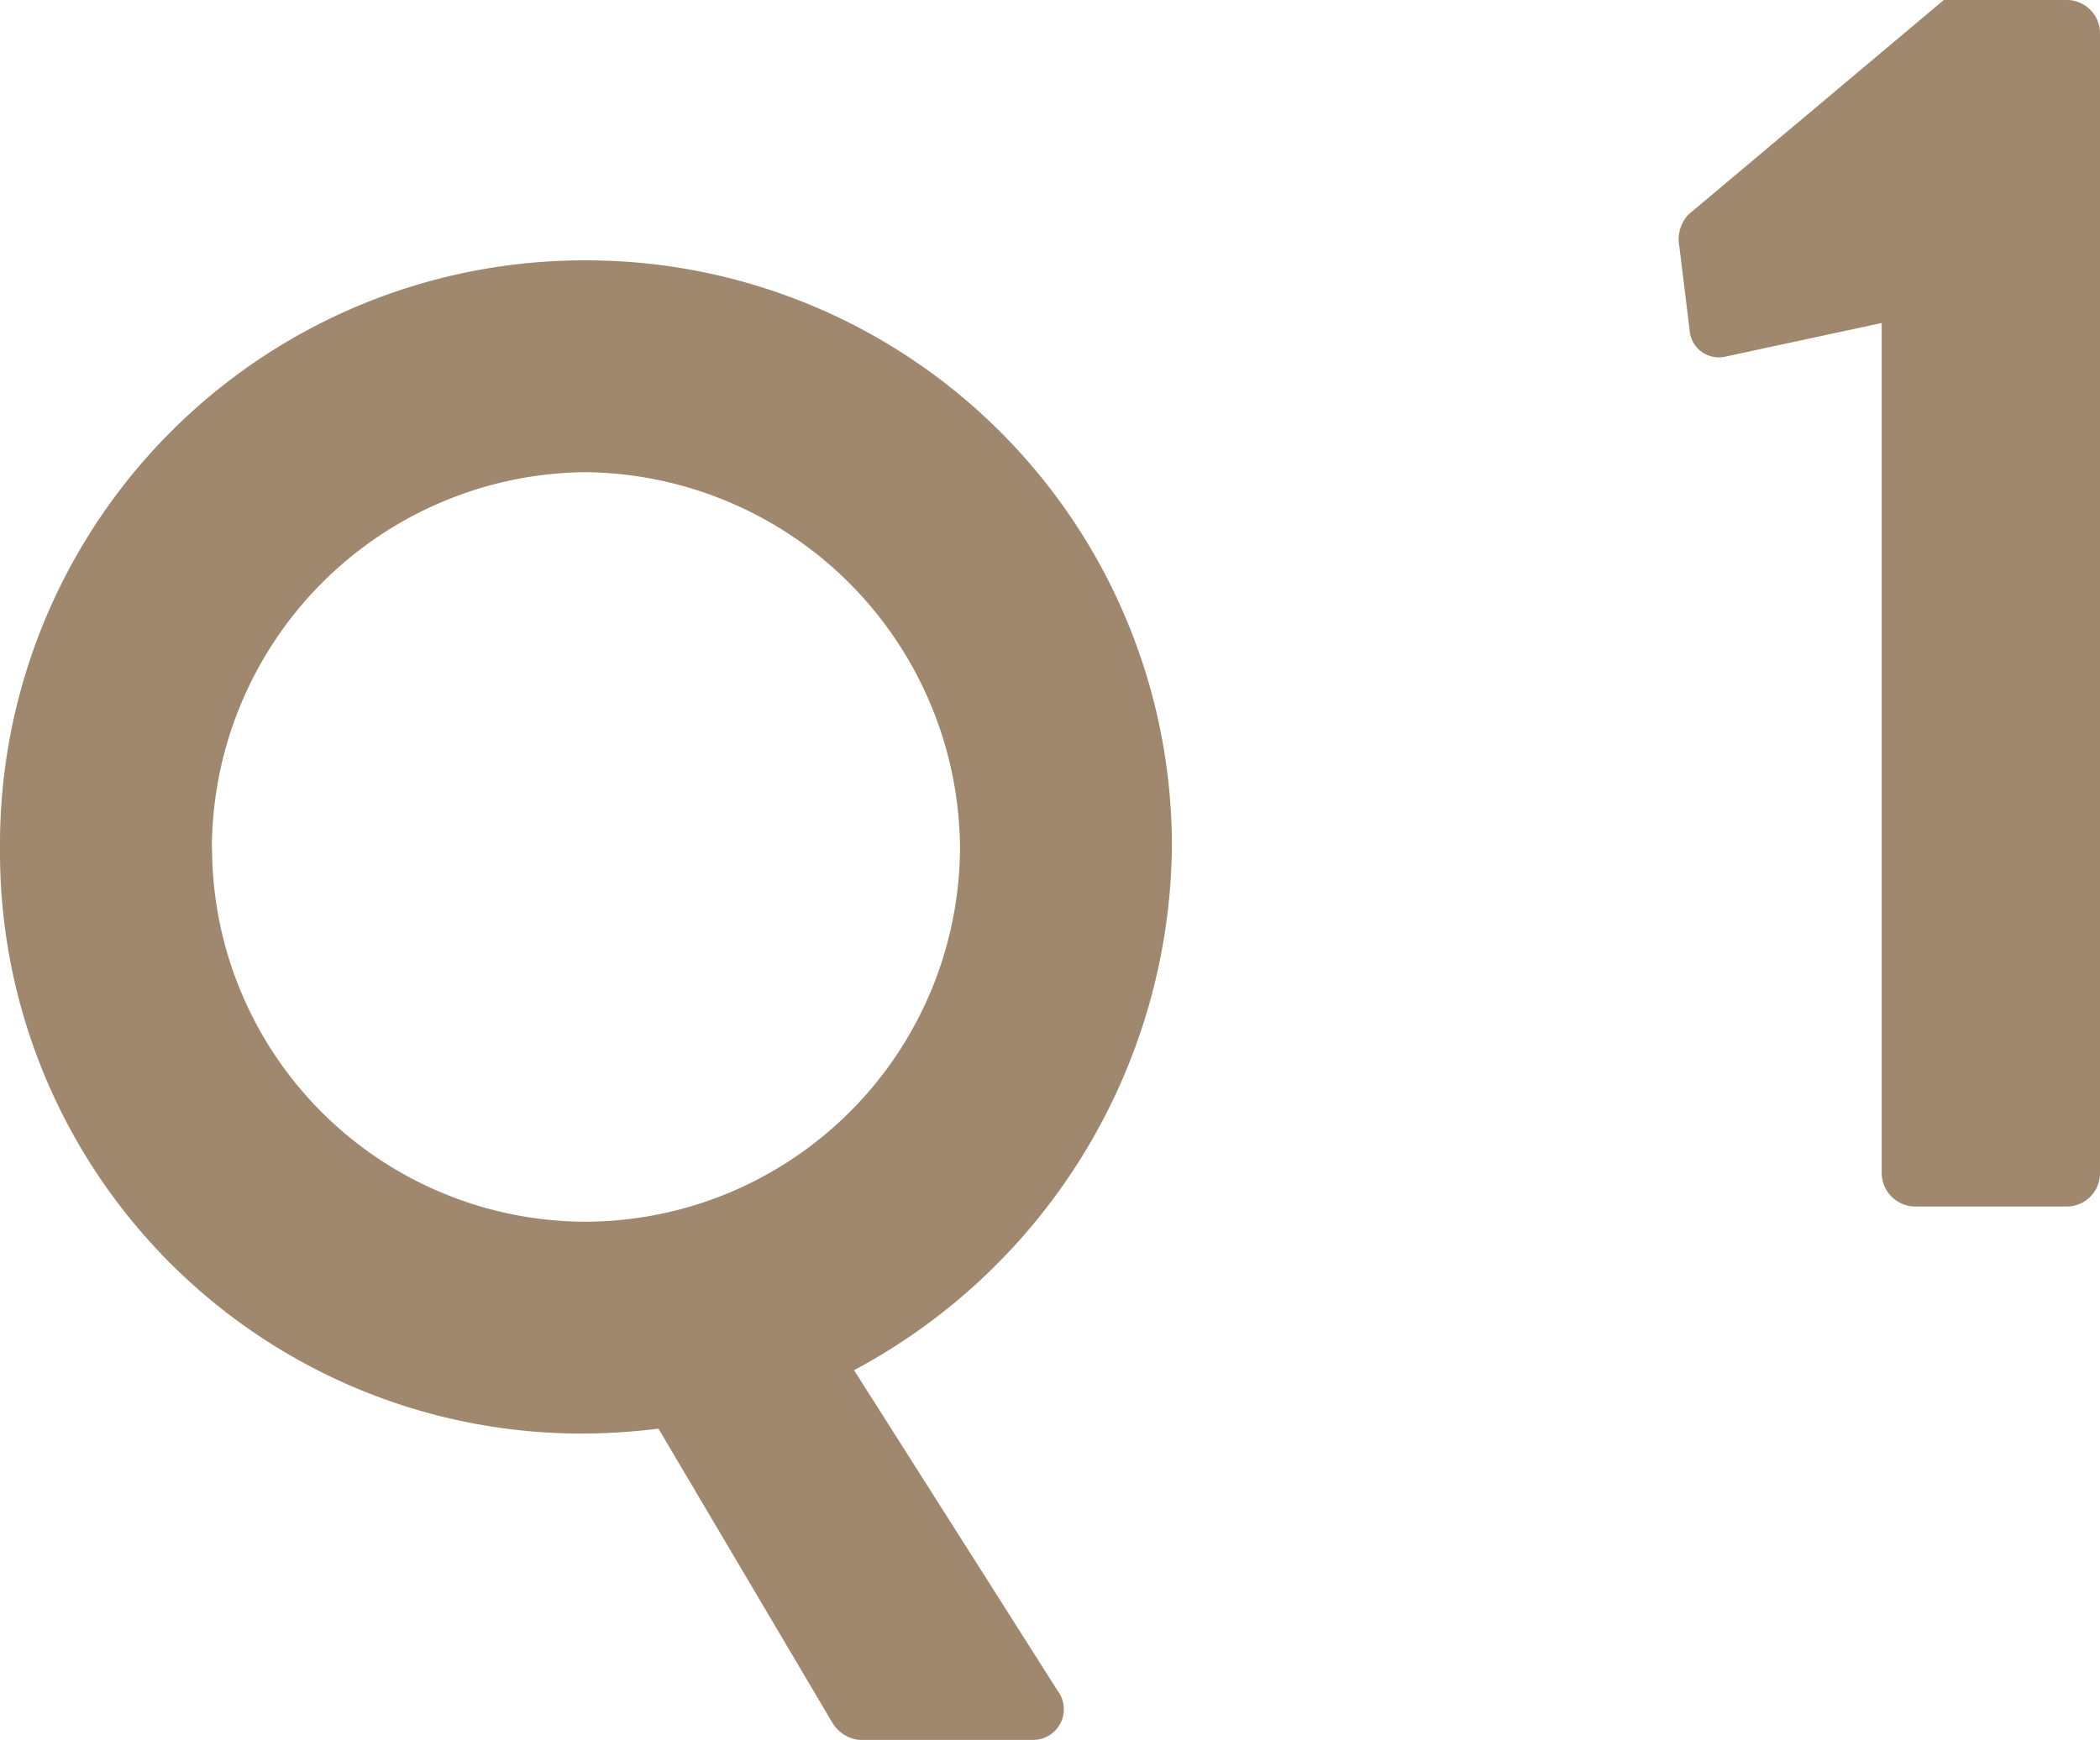 <svg height="48.05" viewBox="0 0 57.979 48.05" width="57.979" xmlns="http://www.w3.org/2000/svg"><g fill="#a0886f"><path d="m6.909-.931a.93.93 0 0 0 .931.931h4.214a.921.921 0 0 0 .882-.931v-31.458a.921.921 0 0 0 -.882-.931h-3.43l-7.056 5.929a1.013 1.013 0 0 0 -.245.882l.294 2.4a.809.809 0 0 0 .98.637l4.312-.928z" transform="translate(45.043 33.32)"/><path d="m1.845-15.7a16.056 16.056 0 0 0 16.155 16.15 17.573 17.573 0 0 0 2.025-.135l4.815 8.145a.991.991 0 0 0 .72.45h4.77a.847.847 0 0 0 .72-1.35l-5.625-8.86a16.58 16.58 0 0 0 8.775-14.4 16.171 16.171 0 0 0 -16.2-16.25 16.133 16.133 0 0 0 -16.155 16.25zm5.85 0a10.41 10.41 0 0 1 10.305-10.4 10.448 10.448 0 0 1 10.35 10.4 10.371 10.371 0 0 1 -10.35 10.3 10.332 10.332 0 0 1 -10.3-10.3z" transform="translate(-1.845 39.14)"/></g></svg>